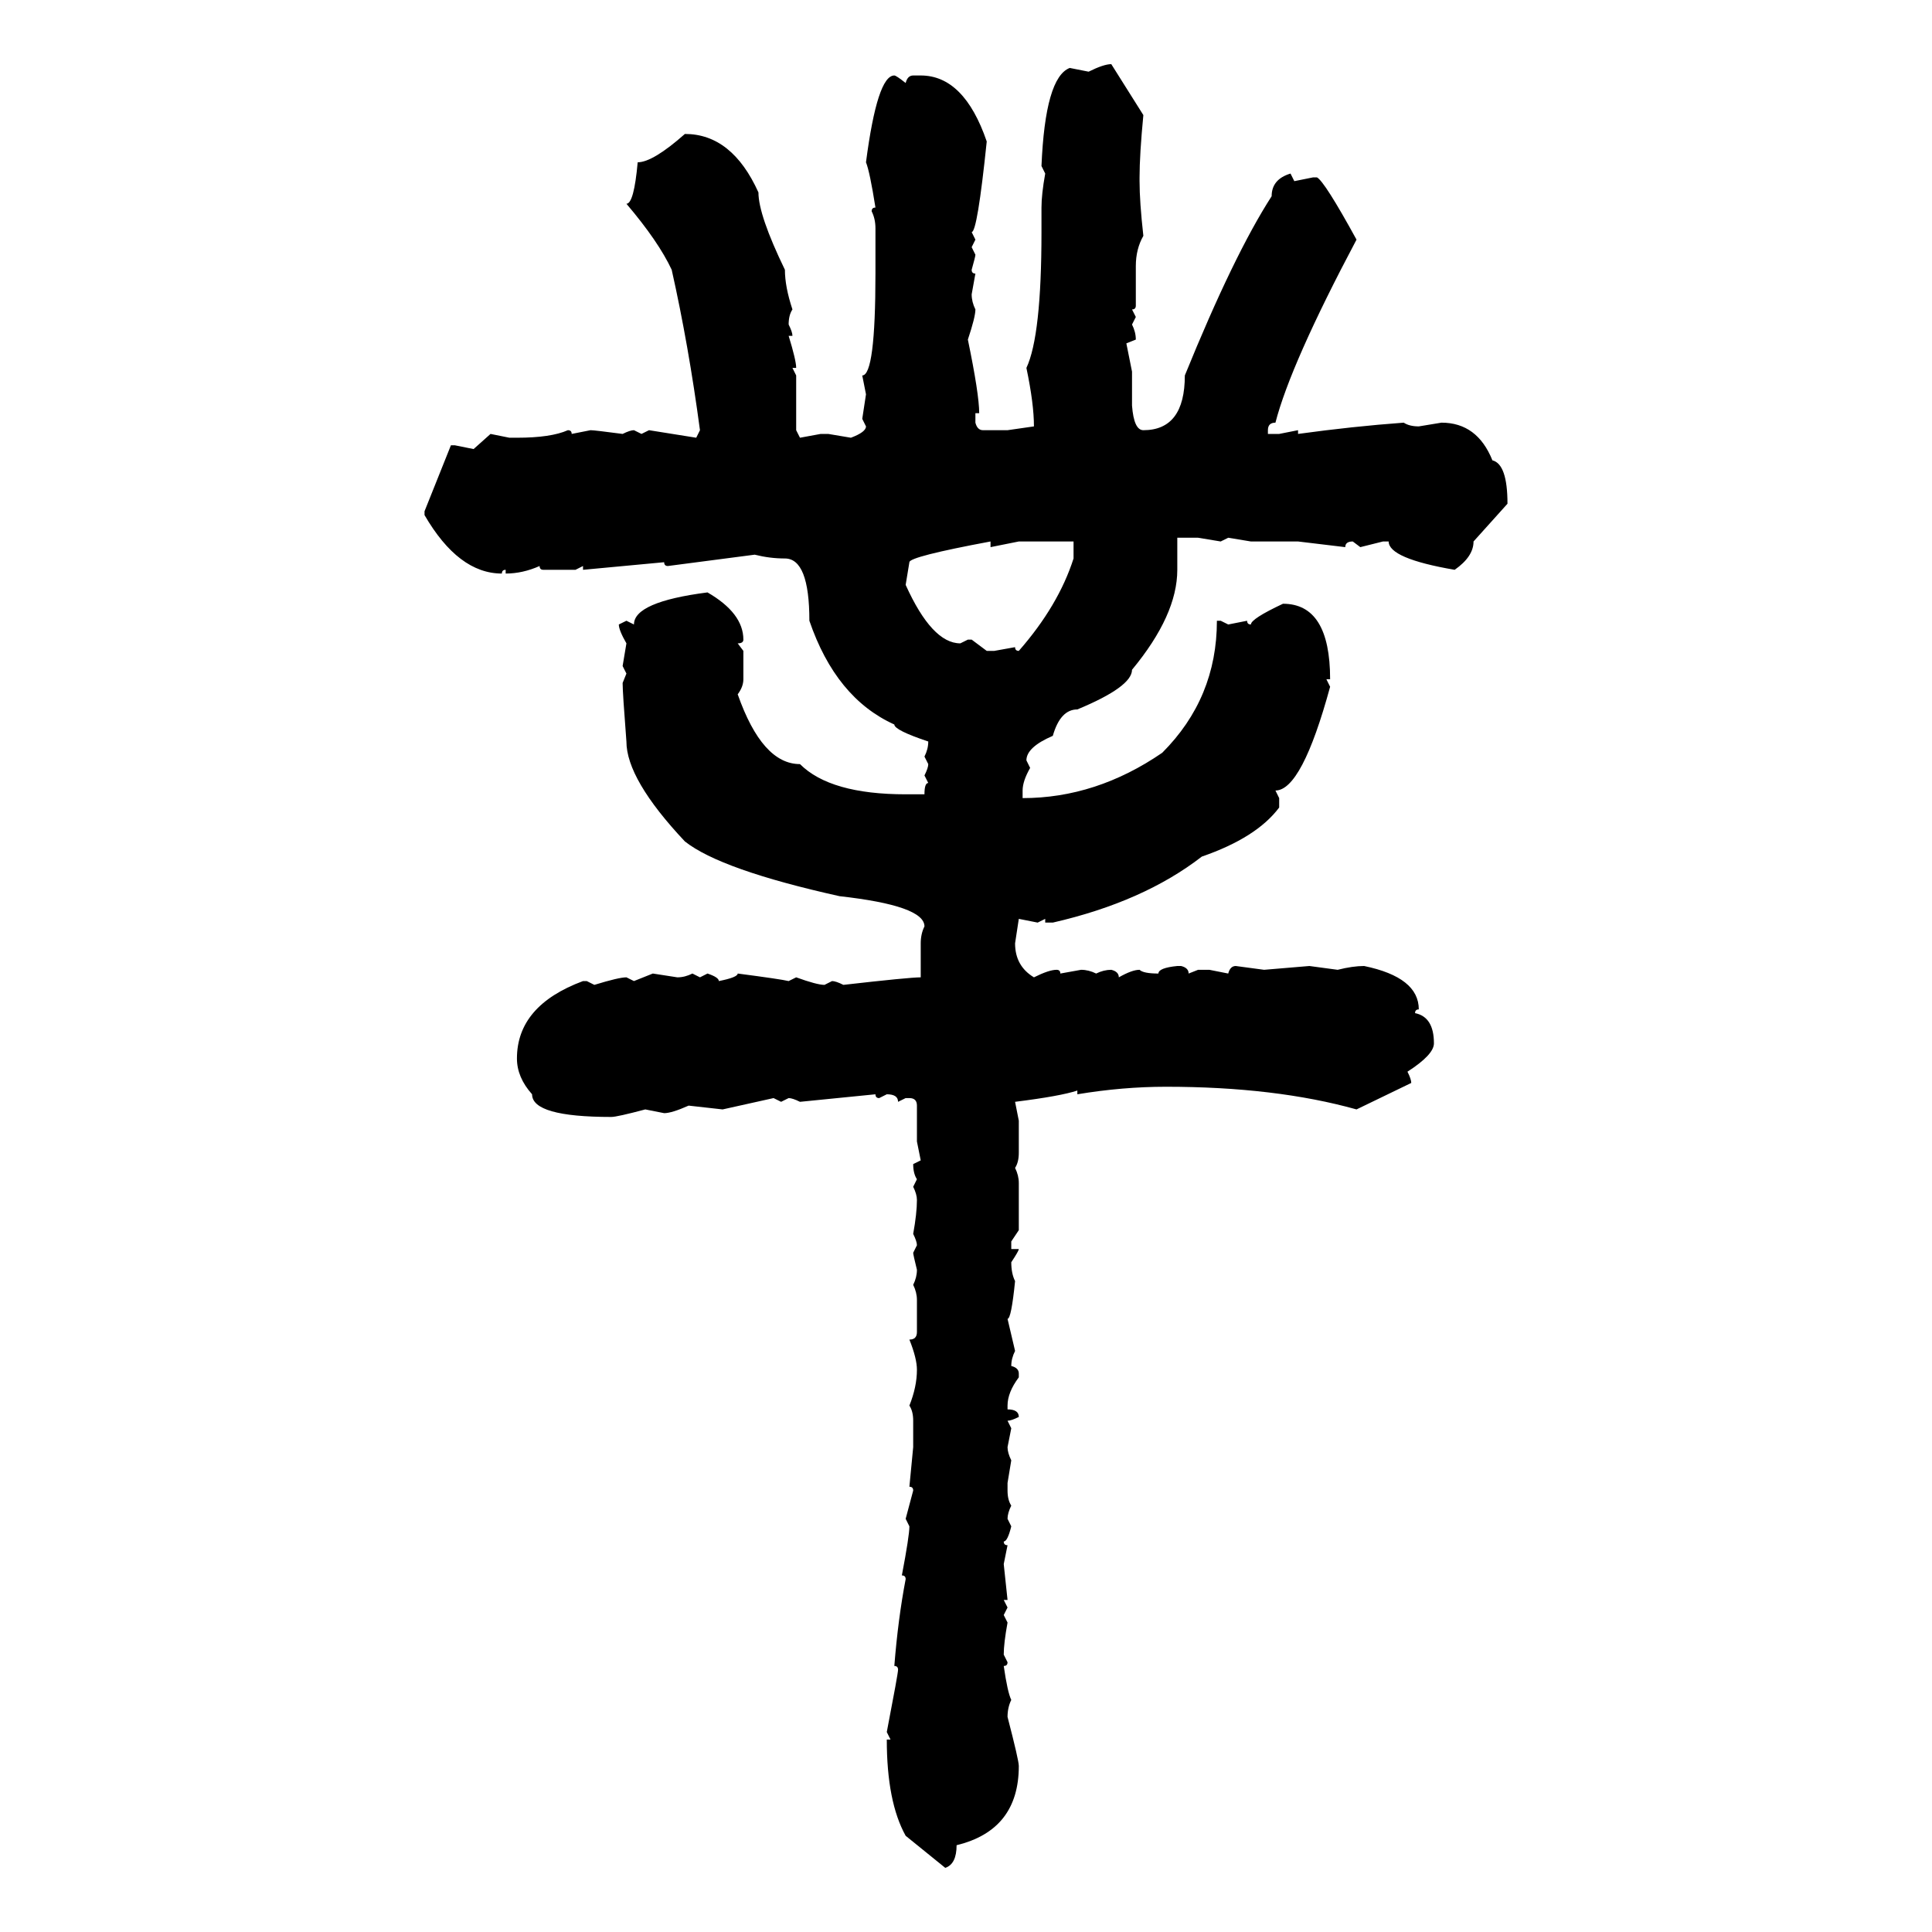 <svg xmlns="http://www.w3.org/2000/svg" xmlns:xlink="http://www.w3.org/1999/xlink" width="300" height="300"><path d="M172.56 9.96L172.56 9.96L177.54 17.87Q176.95 24.02 176.95 27.54L176.95 27.54L176.95 28.13Q176.95 31.35 177.54 36.62L177.54 36.62Q176.37 38.67 176.37 41.31L176.37 41.31L176.37 47.46Q176.37 48.05 175.78 48.05L175.78 48.05L176.37 49.22L175.78 50.39Q176.37 51.56 176.37 52.73L176.37 52.73L174.90 53.32L175.78 57.71L175.78 62.99Q176.07 66.80 177.54 66.80L177.54 66.80Q183.98 66.80 183.98 58.30L183.98 58.30Q191.60 39.55 197.46 30.47L197.46 30.47Q197.46 27.83 200.39 26.95L200.39 26.95L200.98 28.13L203.91 27.54L204.49 27.54Q205.66 28.13 210.64 37.21L210.64 37.21Q200.39 56.54 198.05 65.63L198.05 65.63Q196.88 65.63 196.88 66.80L196.88 66.80L196.88 67.38L198.63 67.38L201.56 66.80L201.56 67.38Q210.06 66.21 217.97 65.63L217.97 65.63Q218.85 66.21 220.31 66.21L220.31 66.21L223.83 65.63Q229.39 65.63 231.74 71.48L231.74 71.48Q234.08 72.07 234.08 78.22L234.08 78.22L228.81 84.08Q228.81 86.43 225.88 88.48L225.88 88.48Q215.63 86.72 215.63 84.08L215.63 84.08L214.75 84.08L211.23 84.96L210.06 84.08Q208.89 84.08 208.89 84.96L208.89 84.96L201.56 84.08L194.24 84.08L190.72 83.50L189.55 84.08L186.04 83.50L182.81 83.50L182.81 88.48Q182.81 95.51 175.78 104.00L175.78 104.00Q175.78 106.64 167.29 110.16L167.29 110.16Q164.65 110.16 163.48 114.26L163.48 114.26Q159.38 116.02 159.38 118.07L159.38 118.07L159.96 119.24Q158.79 121.29 158.79 122.75L158.79 122.75L158.79 123.93Q170.21 123.93 180.47 116.89L180.47 116.89Q188.96 108.40 188.96 96.39L188.96 96.39L189.55 96.39L190.72 96.97L193.65 96.39Q193.65 96.97 194.24 96.97L194.24 96.97Q194.24 96.09 199.22 93.75L199.22 93.75Q206.54 93.75 206.54 105.47L206.54 105.47L205.96 105.47L206.54 106.64Q202.15 122.75 198.05 122.75L198.05 122.75L198.63 123.93L198.63 125.39Q195.12 130.08 186.62 133.01L186.62 133.01Q177.54 140.04 163.48 143.26L163.48 143.26L162.30 143.26L162.30 142.68L161.13 143.26L158.20 142.68L157.62 146.48Q157.62 150 160.55 151.76L160.55 151.76Q162.89 150.59 164.06 150.59L164.06 150.59Q164.65 150.59 164.65 151.17L164.65 151.17L167.87 150.59Q169.04 150.59 170.21 151.17L170.21 151.17Q171.39 150.59 172.56 150.59L172.56 150.59Q173.73 150.88 173.73 151.76L173.73 151.76Q175.78 150.59 176.95 150.59L176.95 150.59Q177.54 151.17 179.88 151.17L179.88 151.17Q179.88 150.29 182.81 150L182.81 150L183.40 150Q184.57 150.29 184.57 151.17L184.57 151.17L186.04 150.59L187.79 150.59L190.72 151.17Q191.02 150 191.89 150L191.89 150L196.29 150.59L203.32 150L207.71 150.59Q210.06 150 211.82 150L211.82 150Q220.31 151.76 220.31 156.74L220.31 156.74Q219.73 156.74 219.73 157.32L219.73 157.32Q222.66 157.91 222.66 162.01L222.66 162.01Q222.66 163.77 218.55 166.41L218.55 166.41Q219.14 167.58 219.14 168.16L219.14 168.16L210.64 172.27Q198.05 168.75 181.05 168.75L181.05 168.75Q174.32 168.75 167.29 169.92L167.29 169.92L167.29 169.34Q164.65 170.21 157.62 171.09L157.62 171.09L158.20 174.02L158.20 179.00Q158.20 180.47 157.62 181.35L157.62 181.35Q158.20 182.52 158.20 183.69L158.20 183.69L158.20 191.02L157.03 192.77L157.03 193.95L158.20 193.95Q158.20 194.24 157.03 196.00L157.03 196.00Q157.03 197.75 157.62 198.93L157.62 198.93Q157.03 204.79 156.45 204.79L156.45 204.79L157.62 209.77Q157.03 210.94 157.03 212.11L157.03 212.11Q158.20 212.40 158.20 213.28L158.20 213.28L158.20 213.87Q156.45 216.21 156.45 218.26L156.45 218.26L156.45 218.85Q158.20 218.85 158.20 220.02L158.20 220.02Q157.03 220.61 156.45 220.61L156.45 220.61L157.03 221.78L156.45 224.71Q156.45 225.59 157.03 226.76L157.03 226.76L156.45 230.27L156.45 231.45Q156.45 232.91 157.03 233.79L157.03 233.79Q156.45 234.96 156.45 235.84L156.45 235.84L157.03 237.01Q156.45 239.36 155.86 239.36L155.86 239.36Q155.86 239.94 156.45 239.94L156.45 239.94L155.86 242.87L156.45 248.44L155.86 248.44L156.45 249.61L155.86 250.78L156.45 251.95Q155.86 255.18 155.86 256.93L155.86 256.93L156.45 258.11Q156.45 258.69 155.86 258.69L155.86 258.69Q156.45 262.79 157.03 263.96L157.03 263.96Q156.45 265.14 156.45 266.60L156.45 266.60Q158.20 273.34 158.20 274.22L158.20 274.22Q158.20 284.18 148.54 286.52L148.54 286.52Q148.54 289.45 146.78 290.04L146.78 290.04L140.63 285.06Q137.70 279.79 137.70 270.12L137.70 270.12L138.28 270.12L137.70 268.95Q139.45 259.86 139.45 259.28L139.45 259.28Q139.45 258.69 138.87 258.69L138.87 258.69Q139.45 251.37 140.63 245.21L140.63 245.21Q140.63 244.63 140.04 244.63L140.04 244.63Q141.21 238.48 141.21 237.01L141.21 237.01L140.63 235.84L141.80 231.45Q141.80 230.86 141.21 230.86L141.21 230.86L141.80 224.71L141.80 220.61Q141.80 219.14 141.21 218.26L141.21 218.26Q142.38 215.33 142.38 212.70L142.38 212.70Q142.38 210.94 141.21 208.01L141.21 208.01Q142.38 208.01 142.38 206.84L142.38 206.84L142.38 201.86Q142.38 200.68 141.80 199.51L141.80 199.51Q142.38 198.34 142.38 197.17L142.38 197.17Q141.80 194.82 141.80 194.53L141.80 194.53L142.38 193.36Q142.38 192.77 141.80 191.60L141.80 191.60Q142.38 188.38 142.38 186.33L142.38 186.33Q142.38 185.45 141.80 184.28L141.80 184.28L142.38 183.11Q141.80 182.23 141.80 180.76L141.80 180.76L142.97 180.18L142.38 177.25L142.38 171.68Q142.38 170.51 141.21 170.51L141.21 170.51L140.63 170.51L139.45 171.09Q139.45 169.92 137.70 169.92L137.70 169.92L136.52 170.51Q135.94 170.51 135.94 169.92L135.94 169.92L124.22 171.09Q123.05 170.51 122.46 170.51L122.46 170.51L121.29 171.09L120.12 170.51L112.21 172.27L106.93 171.68Q104.30 172.85 103.13 172.85L103.13 172.85L100.20 172.27Q95.80 173.44 94.92 173.44L94.92 173.44Q82.62 173.44 82.62 169.92L82.62 169.92Q80.27 167.29 80.27 164.36L80.27 164.36Q80.27 156.15 90.53 152.34L90.53 152.34L91.11 152.34L92.29 152.93Q96.09 151.76 97.27 151.76L97.27 151.76L98.44 152.34L101.37 151.17L105.18 151.76Q106.35 151.76 107.52 151.17L107.52 151.17L108.69 151.76L109.86 151.17Q111.62 151.76 111.62 152.34L111.62 152.34Q114.55 151.76 114.55 151.17L114.55 151.17Q121.29 152.05 122.46 152.34L122.46 152.34L123.63 151.76Q126.86 152.93 128.03 152.93L128.03 152.93L129.20 152.34Q129.79 152.34 130.96 152.93L130.96 152.93Q141.21 151.76 142.97 151.76L142.97 151.76L142.97 146.48Q142.97 145.02 143.55 143.85L143.55 143.85Q143.55 140.63 130.37 139.16L130.37 139.16Q111.91 135.06 106.35 130.66L106.35 130.66Q97.27 121.00 97.27 115.14L97.27 115.14Q96.68 107.52 96.68 106.05L96.68 106.05L97.27 104.59L96.68 103.42L97.27 99.90Q96.09 97.85 96.09 96.97L96.09 96.97L97.27 96.39L98.44 96.97Q98.44 93.46 109.86 91.99L109.86 91.99Q115.43 95.21 115.43 99.32L115.43 99.32Q115.43 99.90 114.55 99.90L114.55 99.90L115.43 101.07L115.43 105.47Q115.43 106.64 114.55 107.81L114.55 107.81Q118.36 118.65 124.22 118.65L124.22 118.65Q128.91 123.34 140.63 123.34L140.63 123.34L143.55 123.34Q143.55 121.58 144.14 121.58L144.14 121.58L143.55 120.41Q144.14 119.24 144.14 118.65L144.14 118.65L143.55 117.48Q144.14 116.31 144.14 115.14L144.14 115.14Q138.87 113.38 138.87 112.50L138.87 112.50Q129.79 108.40 125.68 96.39L125.68 96.39Q125.68 86.72 121.88 86.72L121.88 86.72Q119.53 86.72 117.19 86.13L117.19 86.13L103.71 87.89Q103.13 87.89 103.13 87.30L103.13 87.30L90.53 88.48L90.53 87.89L89.36 88.48L84.38 88.48Q83.79 88.48 83.79 87.89L83.79 87.89Q81.15 89.06 78.52 89.06L78.52 89.06L78.52 88.48Q77.93 88.48 77.93 89.06L77.93 89.06Q71.19 89.06 65.92 79.98L65.92 79.98L65.92 79.39L70.02 69.14L70.61 69.14L73.54 69.73L76.17 67.38L79.10 67.97L80.27 67.97Q85.55 67.97 88.18 66.80L88.18 66.80Q88.77 66.80 88.77 67.38L88.77 67.38L91.70 66.80Q92.29 66.80 96.68 67.38L96.68 67.38Q97.85 66.80 98.44 66.80L98.44 66.80L99.61 67.38L100.78 66.80L108.11 67.97L108.69 66.80Q106.93 53.61 104.30 41.89L104.30 41.89Q102.25 37.50 97.27 31.64L97.27 31.64Q98.44 31.64 99.02 25.20L99.02 25.20Q101.37 25.20 106.35 20.80L106.35 20.80Q113.67 20.80 117.77 29.88L117.77 29.88Q117.77 33.40 121.88 41.89L121.88 41.89Q121.88 44.53 123.05 48.05L123.05 48.05Q122.46 48.93 122.46 50.39L122.46 50.39Q123.05 51.56 123.05 52.15L123.05 52.15L122.46 52.15Q123.63 55.96 123.63 57.13L123.63 57.13L123.05 57.13L123.63 58.30L123.63 66.80L124.22 67.97L127.44 67.38L128.61 67.38L132.13 67.97Q134.47 67.09 134.47 66.21L134.47 66.21L133.89 65.04L134.47 61.23L133.89 58.30Q135.94 58.30 135.94 42.48L135.94 42.48L135.94 35.45Q135.94 33.98 135.35 32.81L135.35 32.81Q135.35 32.23 135.94 32.23L135.94 32.23Q135.06 26.66 134.47 25.20L134.47 25.20Q136.23 11.72 138.87 11.72L138.87 11.72Q139.16 11.72 140.63 12.89L140.63 12.89Q140.92 11.72 141.80 11.72L141.80 11.72L142.97 11.72Q149.71 11.72 153.22 21.97L153.22 21.97Q151.76 36.04 150.88 36.04L150.88 36.04L151.46 37.21L150.88 38.38L151.46 39.55Q151.46 39.84 150.88 41.89L150.88 41.89Q150.88 42.48 151.46 42.48L151.46 42.48L150.88 45.70Q150.88 46.88 151.46 48.05L151.46 48.05Q151.46 49.22 150.29 52.73L150.29 52.73Q152.05 61.23 152.05 64.16L152.05 64.16L151.46 64.16L151.46 65.63Q151.76 66.80 152.64 66.80L152.64 66.80L156.45 66.80L160.55 66.21Q160.55 62.70 159.38 57.13L159.38 57.13Q161.72 52.15 161.72 36.04L161.72 36.04L161.72 32.23Q161.72 30.18 162.30 26.95L162.30 26.95L161.72 25.78Q162.30 12.01 166.11 10.55L166.11 10.55L169.04 11.13Q171.39 9.96 172.56 9.96ZM141.21 87.30L140.63 90.82Q144.73 99.90 149.12 99.90L149.12 99.90L150.29 99.32L150.88 99.32L153.22 101.07L154.39 101.07L157.62 100.49Q157.62 101.07 158.20 101.07L158.20 101.07Q164.36 94.04 166.70 86.72L166.70 86.72L166.70 84.08L158.20 84.08L153.81 84.96L153.81 84.08Q141.21 86.43 141.21 87.30L141.21 87.30Z"/></svg>